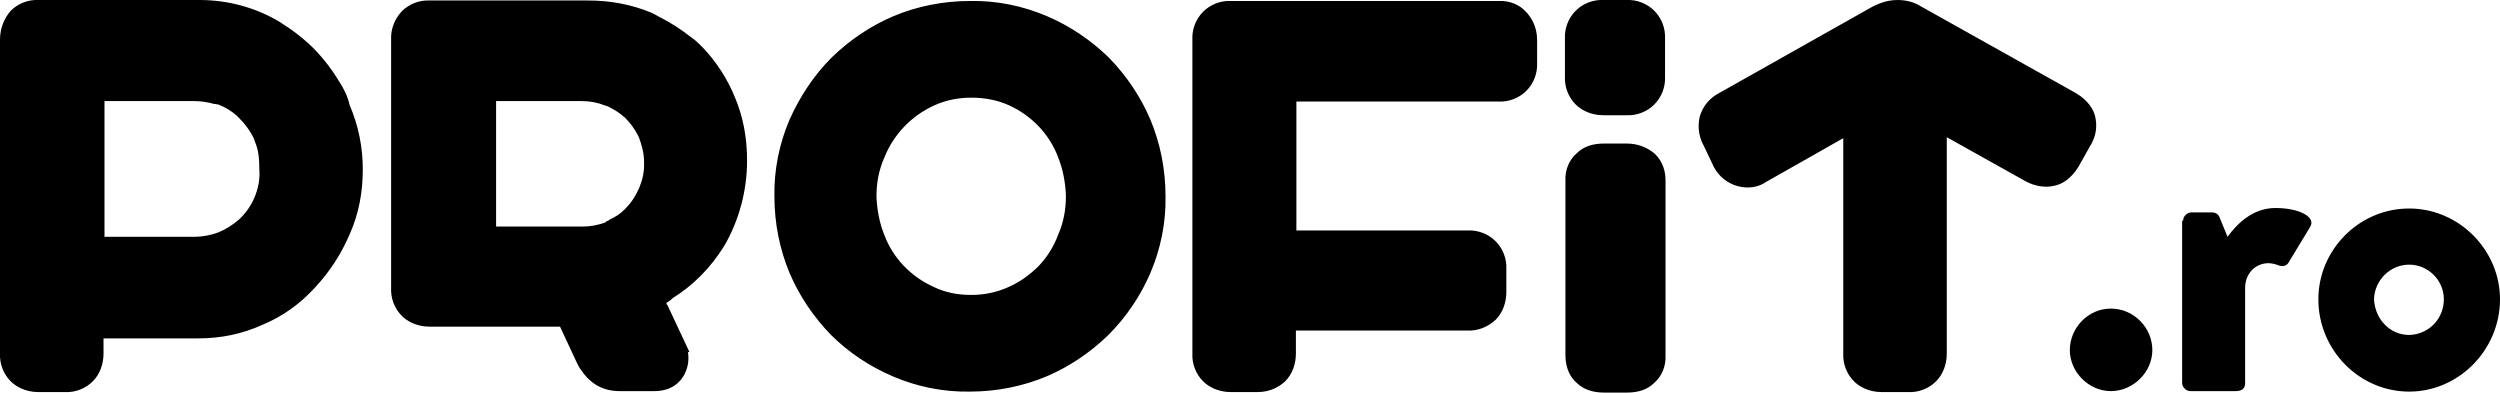 <?xml version="1.0" encoding="utf-8"?>
<!-- Generator: Adobe Illustrator 24.3.0, SVG Export Plug-In . SVG Version: 6.00 Build 0)  -->
<svg version="1.1" id="Слой_1" xmlns="http://www.w3.org/2000/svg" xmlns:xlink="http://www.w3.org/1999/xlink" x="0px" y="0px"
	 viewBox="0 0 512 80.4" style="enable-background:new 0 0 512 80.4;" xml:space="preserve">
<g>
	<path d="M338.8,31.4c-1.6-1.3-3.5-2-5.6-2h-4.7c-2.3,0-4.2,0.6-5.6,2c-1.6,1.4-2.4,3.5-2.3,5.6v35.8c0,2.8,1.2,4.7,2.3,5.6
		c1.4,1.4,3.4,2,5.6,2h4.7c2.3,0,4.2-0.6,5.6-2c1.6-1.4,2.4-3.5,2.3-5.6V36.9C341.1,34.2,339.9,32.4,338.8,31.4L338.8,31.4z
		 M429.1,23.9c-0.3-1.4-1.4-3.3-3.9-4.8L393.4,1.3C392,0.4,390.3,0,388.6,0c-2.6,0-4.5,1.1-5,1.3L352,19.1c-1.9,1-3.3,2.7-3.9,4.8
		c-0.3,1.4-0.5,3.6,0.9,6.1l2,4.2c1,1.9,2.7,3.3,4.8,3.9c2.1,0.6,4.3,0.3,6-0.9l15.7-8.9v44.1c-0.1,2.1,0.7,4.2,2.2,5.7
		c0.9,0.9,2.8,2.2,5.7,2.2h5.4c2.1,0.1,4.2-0.7,5.7-2.2c1.5-1.5,2.2-3.6,2.2-5.7V28.1l16.1,9c2,1.1,4.2,1.4,6.1,0.9
		c1.4-0.3,3.3-1.4,4.8-3.9l2.3-4.1C429.6,27.5,429.4,25.3,429.1,23.9L429.1,23.9z M143.8,9.6c-0.8-0.8-1.4-1.4-2.3-2
		c-1.9-1.5-3.9-2.8-6-3.9c-0.2-0.1-0.3-0.1-0.6-0.3c-0.5-0.3-0.9-0.5-1.5-0.8c-4.1-1.7-8.4-2.5-13-2.5H88c-2.1-0.1-4.2,0.7-5.7,2.2
		C80.8,3.9,80,6,80.1,8.1V59c-0.1,2.1,0.7,4.2,2.2,5.7c0.9,0.9,2.8,2.2,5.7,2.2h26.7L118,74c0.3,0.6,0.6,1.3,1.1,1.9
		c1.9,2.8,4.5,4.2,7.8,4.2h7.1c3.7,0,5.4-2,6.1-3.3c0.6-1.1,1.1-2.6,0.8-4.7h0.3l-4.5-9.6c-0.2-0.1-0.2-0.3-0.2-0.5
		c0.3-0.2,0.6-0.3,0.9-0.6c0.2-0.2,0.3-0.2,0.3-0.3c4.2-2.6,7.8-6.2,10.6-10.7c3.1-5.3,4.7-11.4,4.7-17.5c0-4.7-0.8-9-2.5-13
		C149,16.2,146.7,12.6,143.8,9.6L143.8,9.6z M130.9,38.5c-0.7,1.6-1.6,3-2.8,4.2l-0.3,0.3c-0.8,0.8-1.7,1.4-3,2
		c-0.1,0.2-0.3,0.2-0.5,0.3c-0.2,0-0.2,0.2-0.2,0.2c-1.5,0.6-3.2,0.9-4.8,0.9h-17.7V20.7h17.5c1.7,0,3.3,0.3,4.8,0.9
		c0.6,0.1,1.1,0.5,1.9,0.9c0.9,0.5,1.6,1.1,2.2,1.6c1.1,1.1,2,2.3,2.8,3.9c0.6,1.6,1.1,3.3,1.1,5.1C132,35.1,131.6,36.8,130.9,38.5z
		 M227.1,11.8c-3.7-3.6-8-6.5-12.7-8.5c-4.9-2.1-10.3-3.2-15.7-3.1c-5.6,0-10.9,1.1-15.7,3.1c-4.7,2-9,4.9-12.7,8.5
		c-3.6,3.6-6.5,8-8.6,12.7c-2.1,4.9-3.2,10.3-3.1,15.7c0,5.6,1.1,10.9,3.1,15.7c2,4.7,4.9,9,8.5,12.7c3.6,3.6,8,6.5,12.7,8.5
		c4.9,2.1,10.3,3.2,15.7,3.1c5.6,0,10.9-1.1,15.7-3.1c4.7-2,9-4.9,12.7-8.5c3.6-3.6,6.6-8,8.6-12.7c2.1-4.9,3.2-10.3,3.1-15.7
		c0-5.6-1.1-10.9-3.1-15.7C233.6,19.8,230.7,15.5,227.1,11.8L227.1,11.8z M216.7,48.1c-0.9,2.4-2.2,4.5-4,6.4
		c-1.8,1.8-3.9,3.3-6.2,4.3c-2.4,1.1-5,1.6-7.6,1.6c-2.8,0-5.3-0.5-7.6-1.6c-4.7-2.1-8.4-5.9-10.2-10.7c-1-2.5-1.5-5.2-1.6-7.9
		c0-2.8,0.5-5.4,1.6-7.9c1.9-4.8,5.6-8.6,10.2-10.7c2.4-1.1,5-1.6,7.6-1.6c2.8,0,5.3,0.5,7.6,1.5c4.7,2.1,8.4,5.9,10.2,10.7
		c1,2.5,1.5,5.2,1.6,7.9C218.3,43,217.8,45.6,216.7,48.1L216.7,48.1z M306.9,0.2h-54.8c-2.1-0.1-4.2,0.7-5.7,2.2
		c-1.5,1.5-2.3,3.6-2.2,5.7v64.3c-0.1,2.1,0.7,4.2,2.2,5.7c0.9,0.9,2.8,2.2,5.7,2.2h5.4c2.9,0,4.7-1.3,5.7-2.2
		c1.5-1.5,2.2-3.6,2.2-5.7v-4.7h35.1c2.1,0.1,4.2-0.7,5.8-2.2c1.5-1.5,2.2-3.6,2.2-5.7v-4.7c0.1-2.1-0.7-4.2-2.2-5.7
		c-1.5-1.5-3.6-2.3-5.7-2.2h-35.1V20.8h41.4c2.1,0.1,4.2-0.7,5.7-2.2c1.5-1.5,2.3-3.6,2.2-5.7V8.2c0-2.9-1.3-4.7-2.2-5.7
		C311.2,0.9,309.1,0.1,306.9,0.2L306.9,0.2z M69.4,16.6c-1.3-2.2-2.9-4.3-4.7-6.2c-2.2-2.3-4.7-4.2-7.4-5.9c-5-3-10.7-4.5-16.4-4.5
		H7.9C5.8-0.1,3.7,0.7,2.2,2.2C0.8,3.8,0,5.9,0,8.1v64.3c-0.1,2.1,0.7,4.2,2.2,5.7C3.1,79,5,80.3,7.9,80.3h5.4
		c2.1,0.1,4.2-0.7,5.7-2.2c1.5-1.5,2.2-3.6,2.2-5.7v-3.1h19.4c4.7,0,9-0.9,13.2-2.8c4.1-1.7,7.7-4.3,10.7-7.6
		c3-3.2,5.4-6.9,7.1-10.9c1.9-4.2,2.7-8.7,2.7-13.3s-0.9-9-2.7-13.2C71.2,19.7,70.4,18.1,69.4,16.6z M52,40.7
		c-0.7,1.6-1.8,3.1-3.1,4.3c-1.3,1.1-2.7,2-4.2,2.6c-1.6,0.6-3.3,0.9-5,0.9H21.4V20.7h18.3c1.4,0,2.8,0.2,4.2,0.6h0.2
		c0.2,0,0.3,0.1,0.6,0.1c1.5,0.6,2.9,1.4,4.2,2.7c1.2,1.2,2.3,2.6,3.1,4.3l0.5,1.4c0.5,1.4,0.6,3,0.6,4.7
		C53.3,36.6,52.9,38.7,52,40.7z M333.1,0h-4.7c-2.1-0.1-4.2,0.7-5.7,2.2c-1.5,1.5-2.3,3.6-2.2,5.7v7.8c-0.1,2.1,0.7,4.2,2.2,5.7
		c0.9,0.9,2.8,2.2,5.7,2.2h4.7c2.1,0.1,4.2-0.7,5.7-2.2c1.5-1.5,2.3-3.6,2.2-5.7V7.9c0.1-2.1-0.7-4.2-2.2-5.7
		C337.3,0.7,335.2-0.1,333.1,0L333.1,0z M493.4,42.7c10.2,0,18.6,8.5,18.6,18.6c0,10.3-8.4,18.9-18.6,18.9
		c-10.2,0-18.6-8.5-18.6-18.9C474.8,51.2,483.1,42.7,493.4,42.7L493.4,42.7z M493.4,68.6c4-0.1,7.1-3.3,7.1-7.3
		c0-3.9-3.2-7.1-7.1-7.1l0,0c-3.9,0-7.1,3.2-7.2,7.1c0,0,0,0,0,0C486.4,65.4,489.5,68.6,493.4,68.6L493.4,68.6z M447.1,45.2
		c0-0.9,0.8-1.7,1.7-1.7h4.2c0.9,0,1.4,0.5,1.6,1.1l1.6,3.9c1.9-2.6,5.1-5.9,9.8-5.9c5,0,8.4,1.9,7.1,3.9l-4.3,7.1
		c-0.3,0.6-0.9,1.1-2,0.8c-0.5-0.2-1.4-0.5-2.2-0.5c-2.6,0-4.8,2-4.8,5.1v19.4c0,1.1-0.5,1.7-2,1.7h-9.2c-0.9,0-1.7-0.8-1.7-1.7
		V45.2L447.1,45.2z M432.3,63.2c4.7,0,8.5,3.9,8.5,8.5c0,4.5-3.9,8.4-8.5,8.4c-4.5,0-8.4-3.9-8.4-8.4
		C423.9,67.2,427.6,63.2,432.3,63.2L432.3,63.2z"/>
</g>
</svg>
